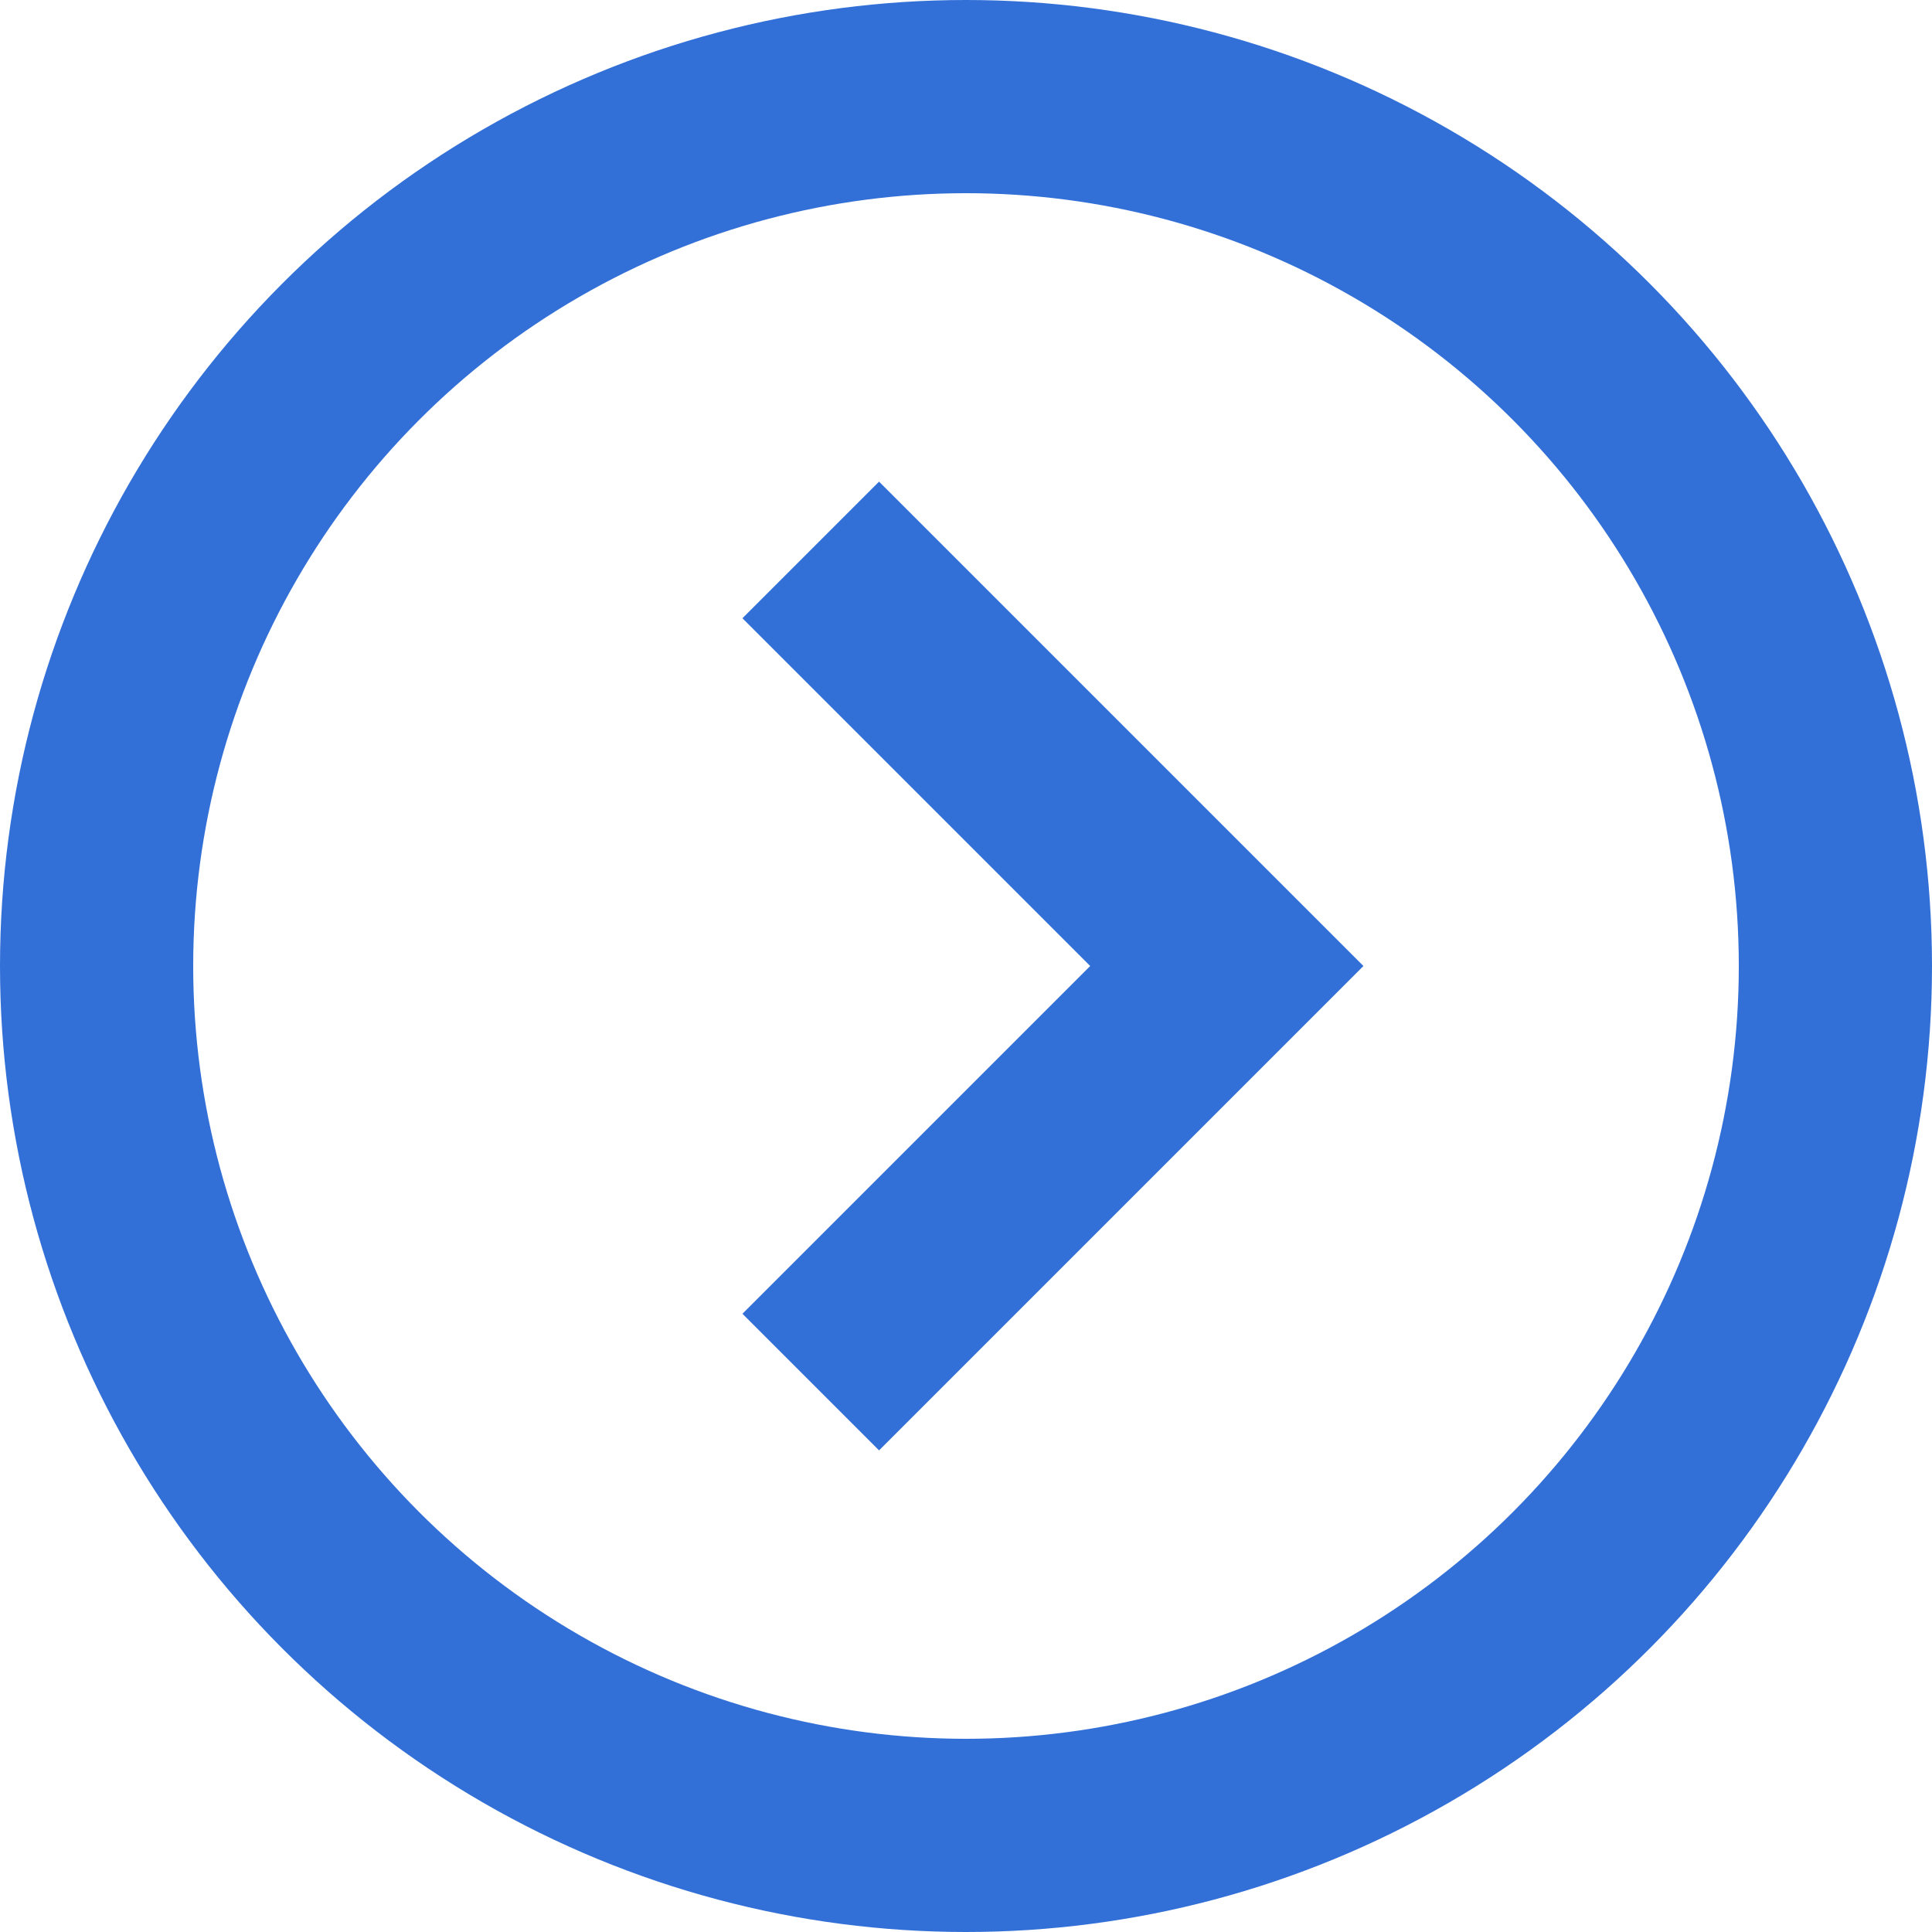 <svg width="20" height="20" viewBox="0 0 20 20" fill="none" xmlns="http://www.w3.org/2000/svg">
<path d="M9.1 6.4L12.7 10L9.1 13.6" stroke="#3270D8" stroke-width="2" stroke-linecap="square"/>
<circle cx="10" cy="10" r="9" stroke="#3270D8" stroke-width="2" stroke-linecap="square"/>
</svg>
